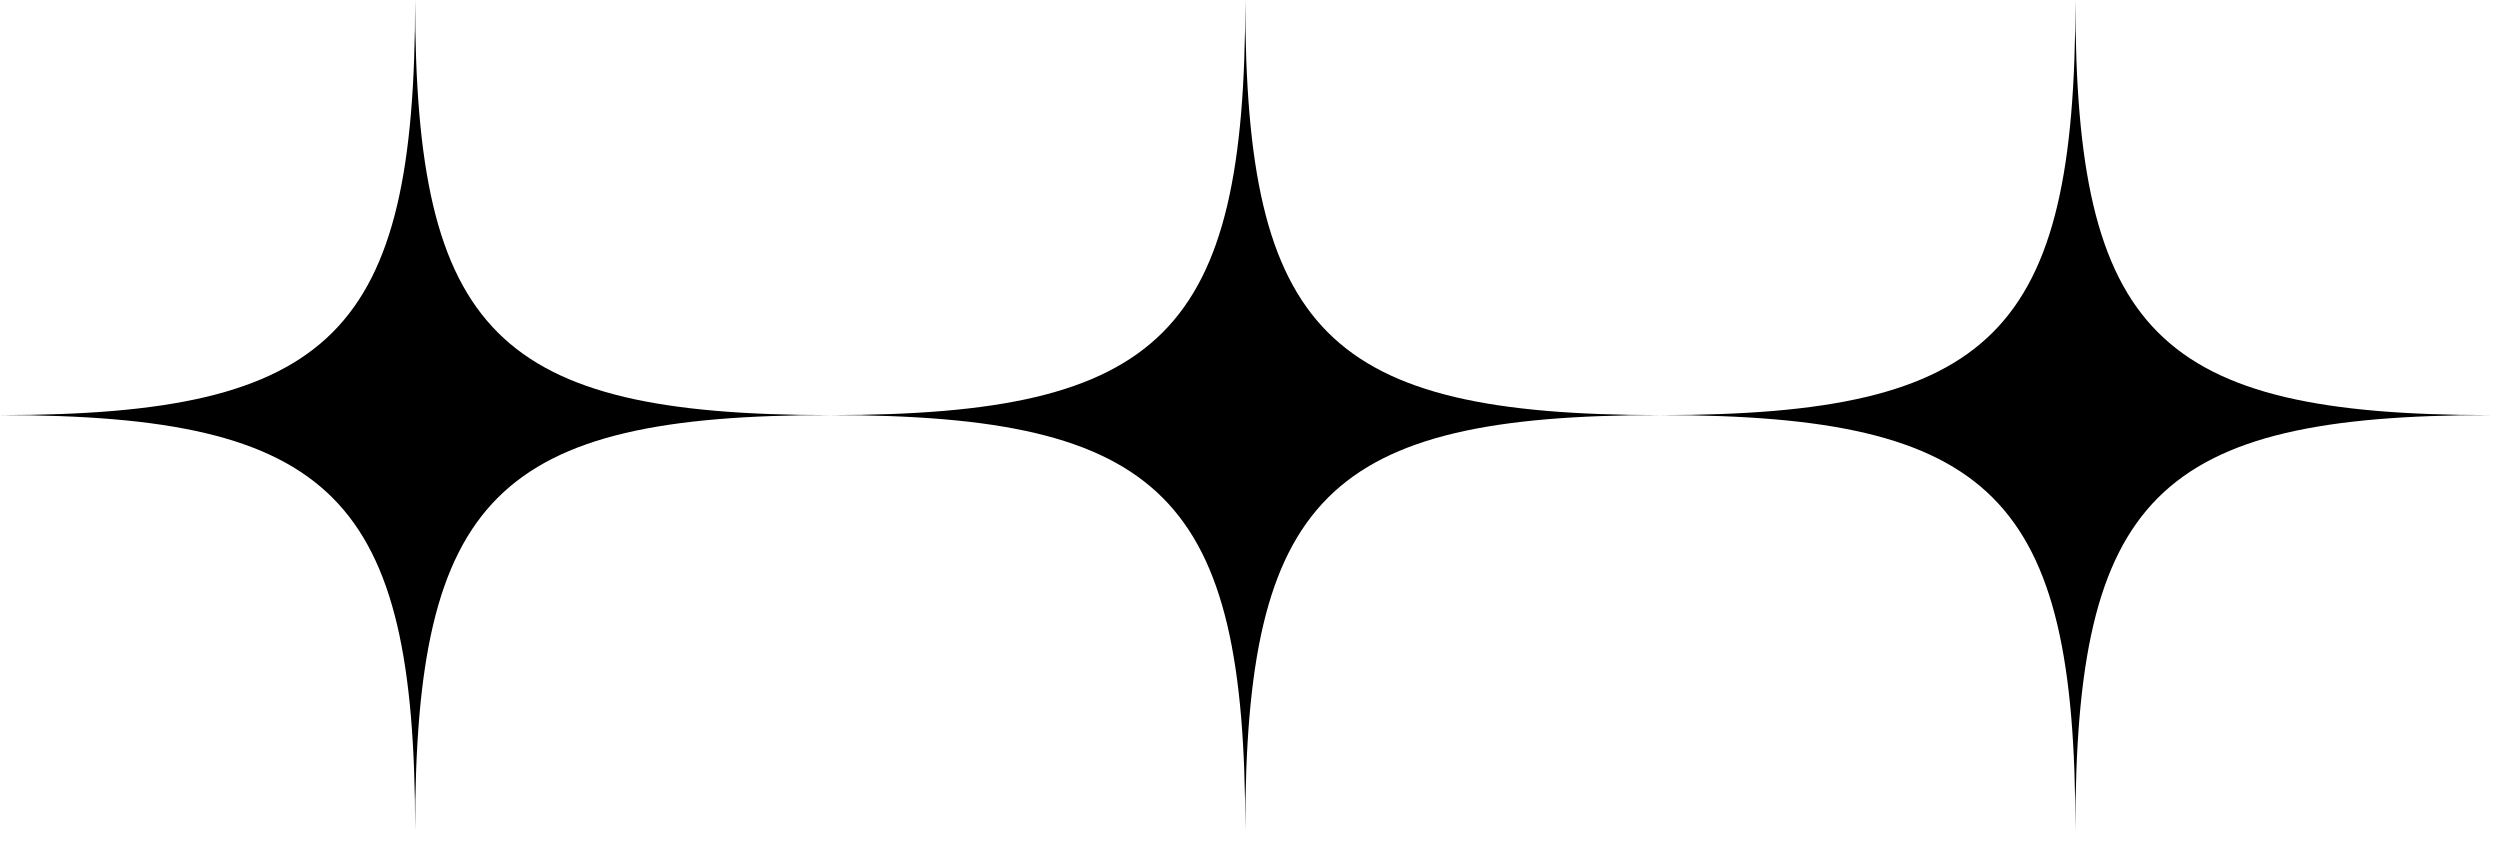 <svg xmlns="http://www.w3.org/2000/svg" width="139" height="47" viewBox="0 0 139 47" fill="none"><path d="M23.081 46.158C23.081 27.64 18.52 23.079 0.002 23.079C18.52 23.079 23.081 18.518 23.081 0C23.081 18.518 27.642 23.079 46.158 23.079C27.642 23.079 23.081 27.64 23.081 46.158Z" fill="black"></path><path d="M69.237 46.158C69.237 27.64 64.676 23.079 46.158 23.079C64.676 23.079 69.237 18.518 69.237 0C69.237 18.518 73.798 23.079 92.316 23.079C73.798 23.079 69.237 27.64 69.237 46.158Z" fill="black"></path><path d="M115.392 46.158C115.392 27.64 110.832 23.079 92.314 23.079C110.832 23.079 115.392 18.518 115.392 0C115.392 18.518 119.953 23.079 138.47 23.079C119.953 23.079 115.392 27.64 115.392 46.158Z" fill="black"></path></svg>